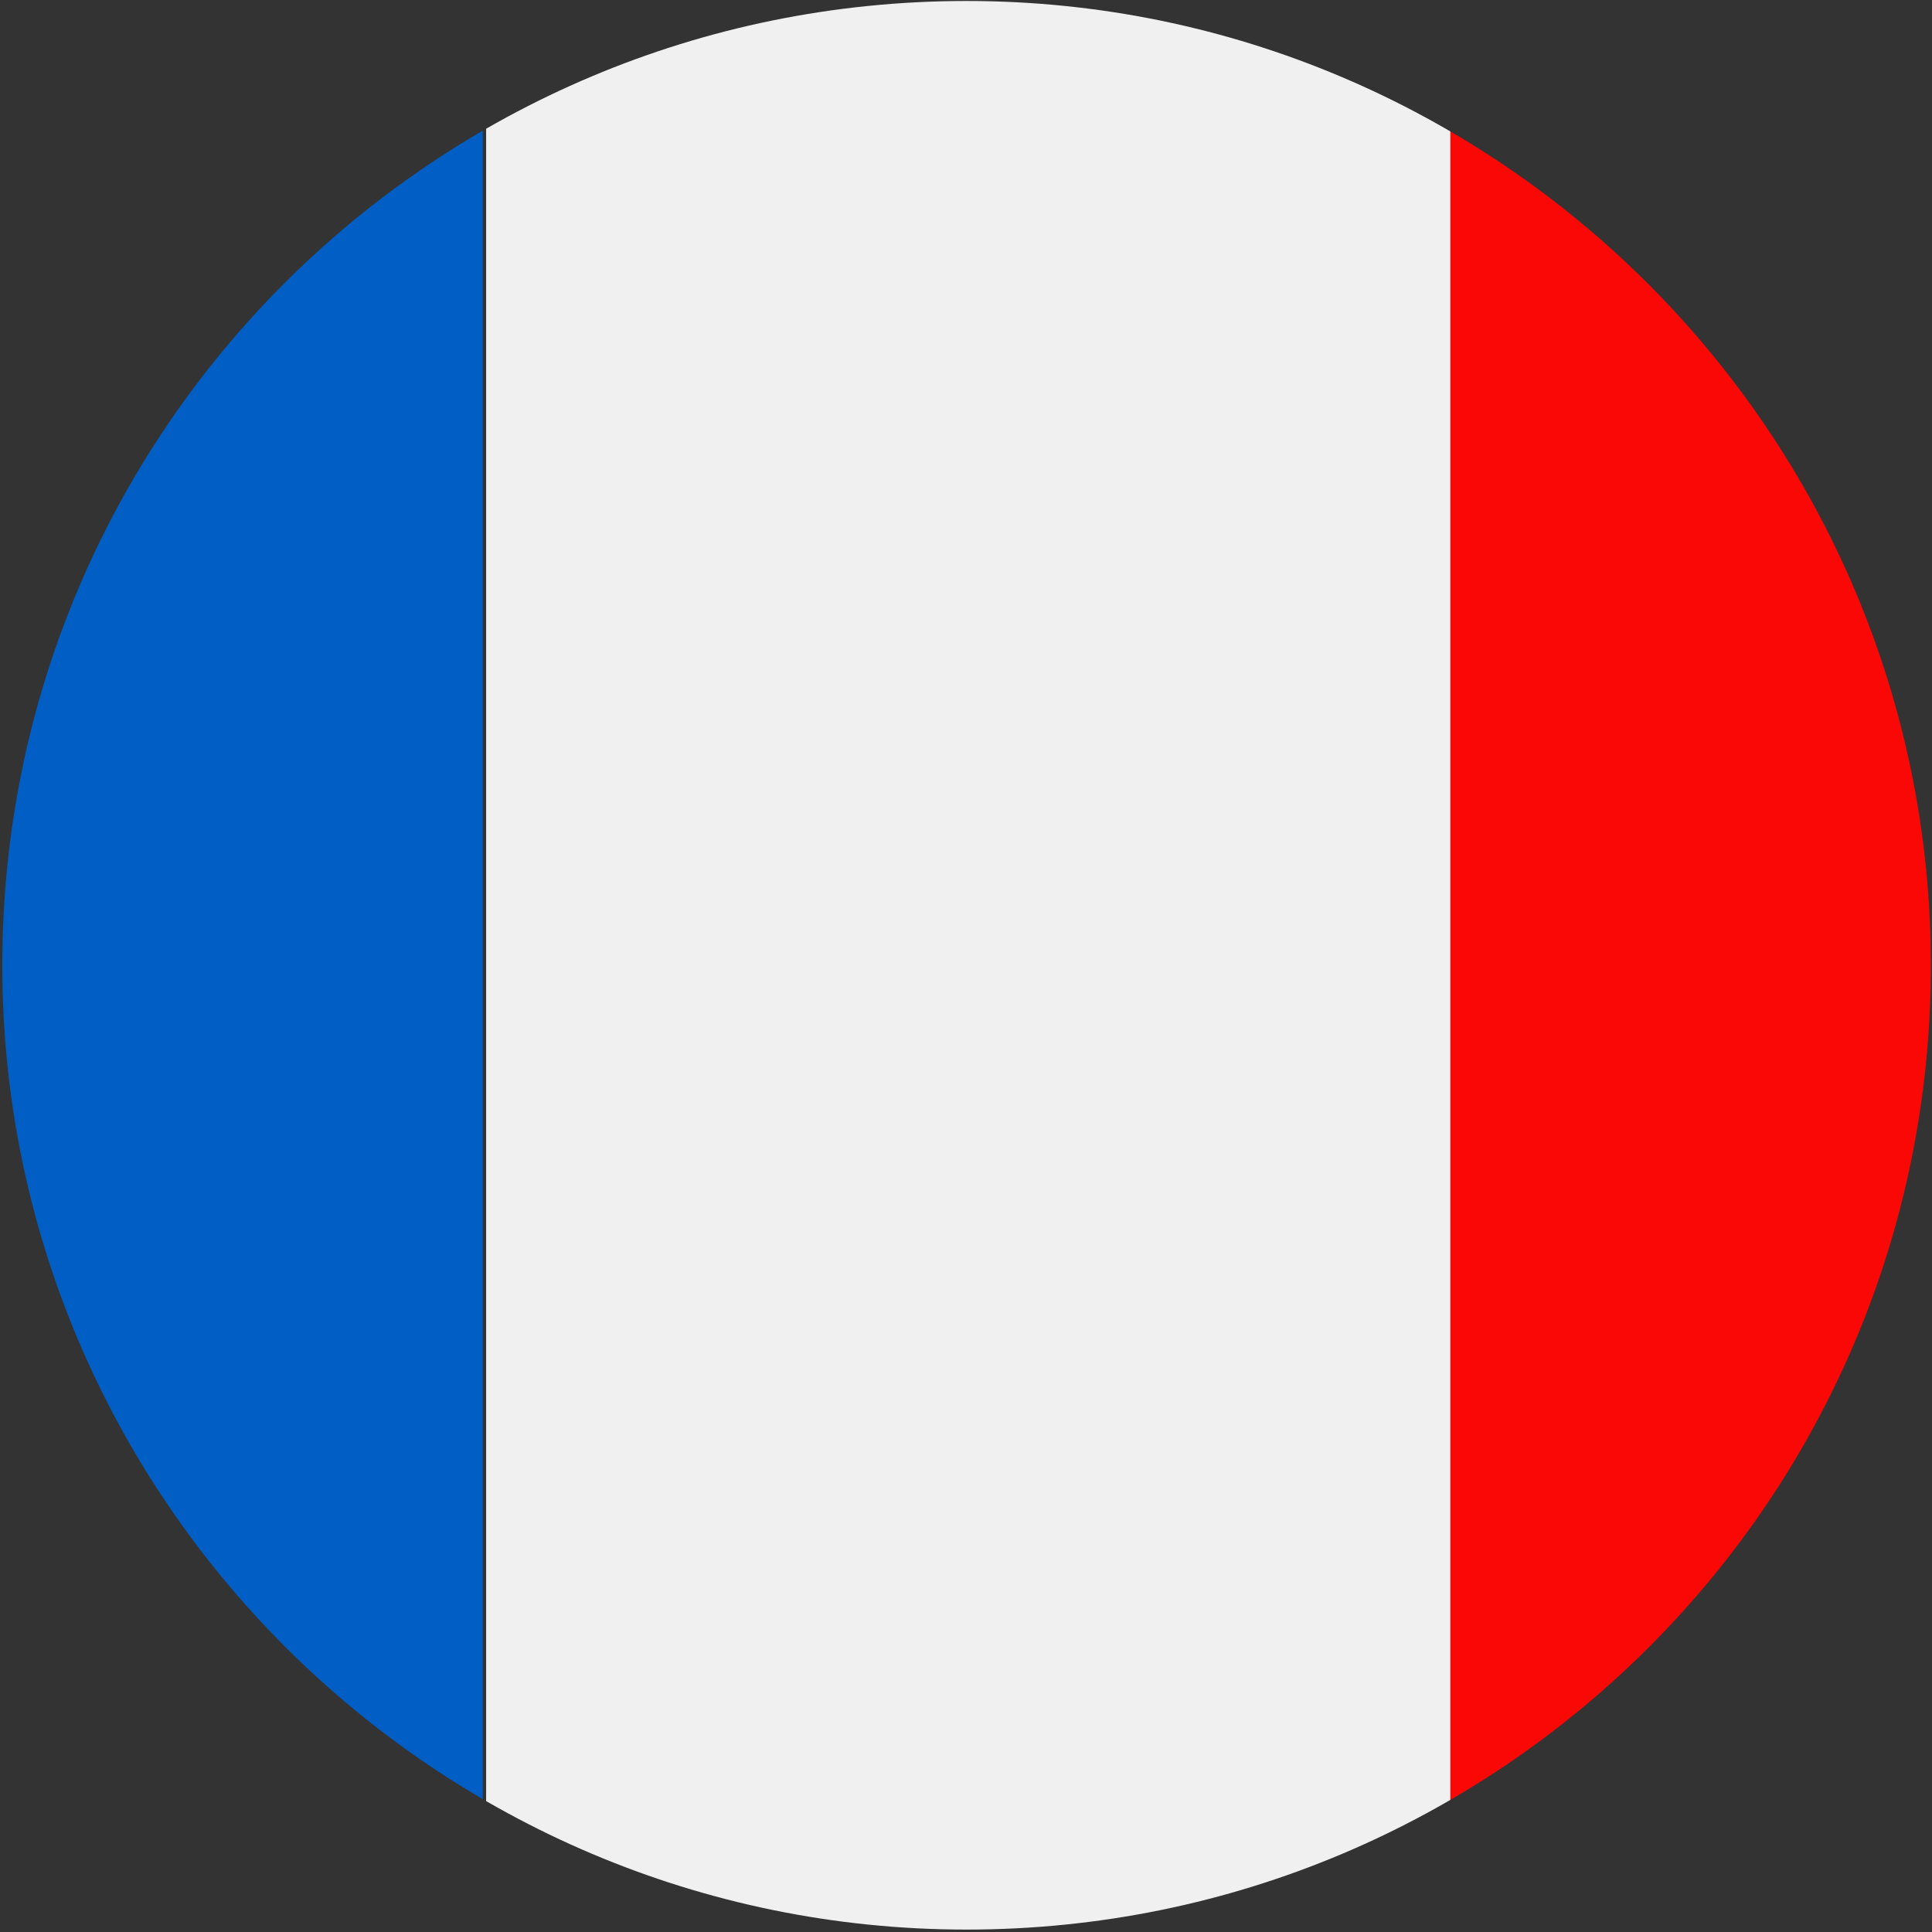 <?xml version="1.0" encoding="utf-8"?>
<!-- Generator: Adobe Illustrator 25.0.0, SVG Export Plug-In . SVG Version: 6.00 Build 0)  -->
<svg version="1.1" id="Livello_1" xmlns="http://www.w3.org/2000/svg" xmlns:xlink="http://www.w3.org/1999/xlink" x="0px" y="0px"
	 viewBox="0 0 56.7 56.7" style="enable-background:new 0 0 56.7 56.7;" xml:space="preserve">
<rect x="0" y="0" width="56.7" height="56.7" fill="#333333" stroke="none"/>
<style type="text/css">
	.st0{clip-path:url(#SVGID_2_);}
	.st1{fill:#005EC4;}
	.st2{fill:#F1F0F0;}
	.st3{fill:#F90805;}
</style>
<g id="Raggruppa_233" transform="translate(-2089.933 -1318.271)">
	<g>
		<defs>
			<path id="SVGID_1_" d="M2146.6,1346.6c0,15.7-12.7,28.3-28.3,28.3s-28.3-12.7-28.3-28.3c0-15.7,12.7-28.3,28.3-28.3
				C2133.9,1318.3,2146.6,1331,2146.6,1346.6z"/>
		</defs>
		<clipPath id="SVGID_2_">
			<use xlink:href="#SVGID_1_"  style="overflow:visible;"/>
		</clipPath>
		<g id="Raggruppa_232" class="st0">
			<g id="Raggruppa_231">
				<path id="Tracciato_3265" class="st1" d="M2075.8,1375v-56.7h28.3v56.7H2075.8z"/>
				<path id="Tracciato_3266" class="st2" d="M2132.5,1375v-56.7h-28.3v56.7H2132.5z"/>
				<path id="Tracciato_3267" class="st3" d="M2132.5,1375v-56.7h28.3v56.7H2132.5z"/>
			</g>
		</g>
	</g>
</g>
</svg>

